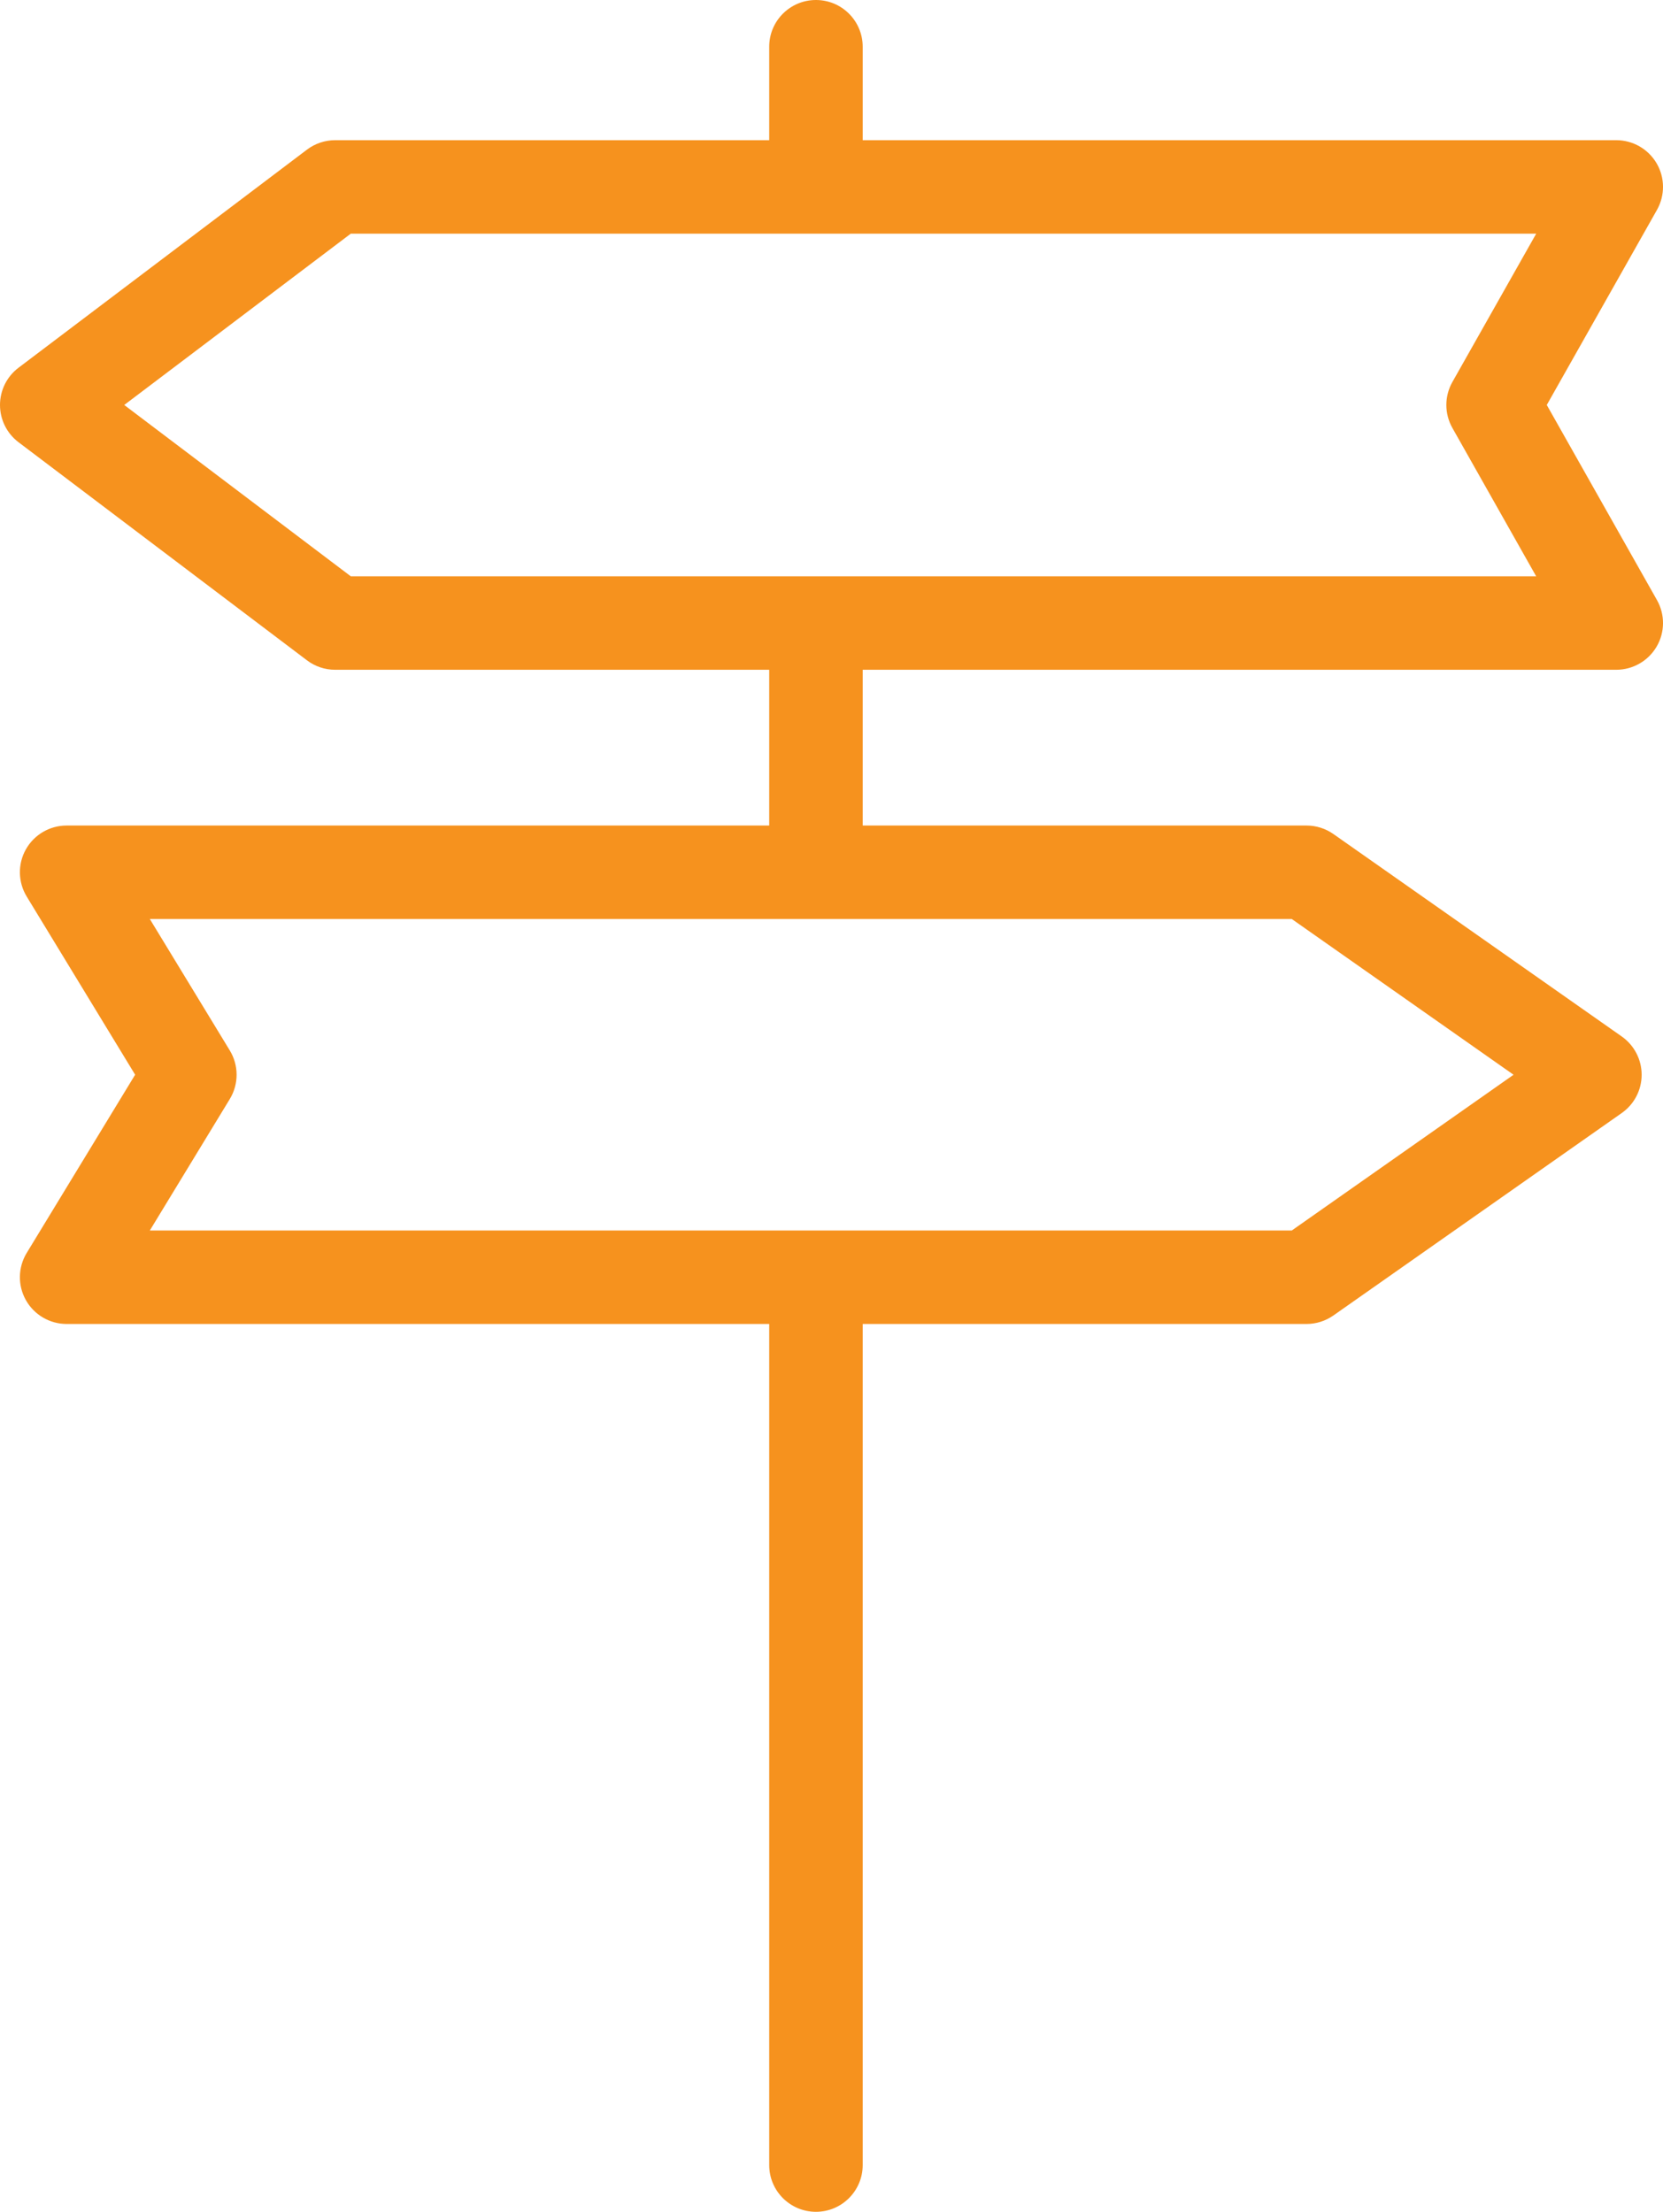 <?xml version="1.0" encoding="utf-8"?>
<!-- Generator: Adobe Illustrator 16.0.0, SVG Export Plug-In . SVG Version: 6.00 Build 0)  -->
<!DOCTYPE svg PUBLIC "-//W3C//DTD SVG 1.1//EN" "http://www.w3.org/Graphics/SVG/1.1/DTD/svg11.dtd">
<svg version="1.1" id="Layer_1" xmlns="http://www.w3.org/2000/svg" xmlns:xlink="http://www.w3.org/1999/xlink" x="0px" y="0px"
	 width="53.372px" height="71px" viewBox="0 0 53.372 71" enable-background="new 0 0 53.372 71" xml:space="preserve">
<path fill="#F6921E" d="M26.187,71c-0.829,0-1.5-0.672-1.5-1.5v-27c0-0.828,0.671-1.5,1.5-1.5c0.828,0,1.5,0.672,1.5,1.5v27
	C27.687,70.328,27.015,71,26.187,71z"/>
<path fill="#F6921E" d="M26.187,7c-0.829,0-1.5-0.671-1.5-1.5v-4c0-0.829,0.671-1.5,1.5-1.5c0.828,0,1.5,0.671,1.5,1.5v4
	C27.687,6.329,27.015,7,26.187,7z"/>
<path fill="#F6921E" d="M26.187,29c-0.829,0-1.5-0.671-1.5-1.5v-7c0-0.829,0.671-1.5,1.5-1.5c0.828,0,1.5,0.671,1.5,1.5v7
	C27.687,28.329,27.015,29,26.187,29z"/>
<path fill="#F6921E" d="M41.931,42.5H2.139c-0.542,0-1.042-0.292-1.308-0.765s-0.255-1.052,0.026-1.515l3.48-5.721l-3.48-5.72
	c-0.281-0.463-0.292-1.042-0.026-1.515C1.097,26.792,1.597,26.5,2.139,26.5h39.792c0.309,0,0.609,0.095,0.862,0.272l9.256,6.5
	c0.399,0.281,0.638,0.739,0.638,1.228s-0.238,0.947-0.638,1.228l-9.256,6.5C42.54,42.405,42.239,42.5,41.931,42.5z M4.808,39.5
	h36.649l7.119-5l-7.119-5H4.808l2.567,4.22c0.291,0.479,0.291,1.081,0,1.56L4.808,39.5z"/>
<path fill="#F6921E" d="M51.872,21.5H10.756c-0.327,0-0.645-0.106-0.905-0.304l-9.256-7C0.22,13.913,0,13.47,0,13
	s0.22-0.913,0.595-1.196l9.256-7c0.26-0.197,0.578-0.304,0.905-0.304h41.116c0.533,0,1.026,0.283,1.296,0.744
	c0.269,0.461,0.272,1.029,0.01,1.494L49.642,13l3.536,6.262c0.263,0.465,0.259,1.033-0.01,1.494
	C52.898,21.217,52.405,21.5,51.872,21.5z M11.259,18.5h38.043l-2.689-4.762c-0.259-0.458-0.259-1.018,0-1.476L49.303,7.5H11.259
	L3.987,13L11.259,18.5z"/>
</svg>
